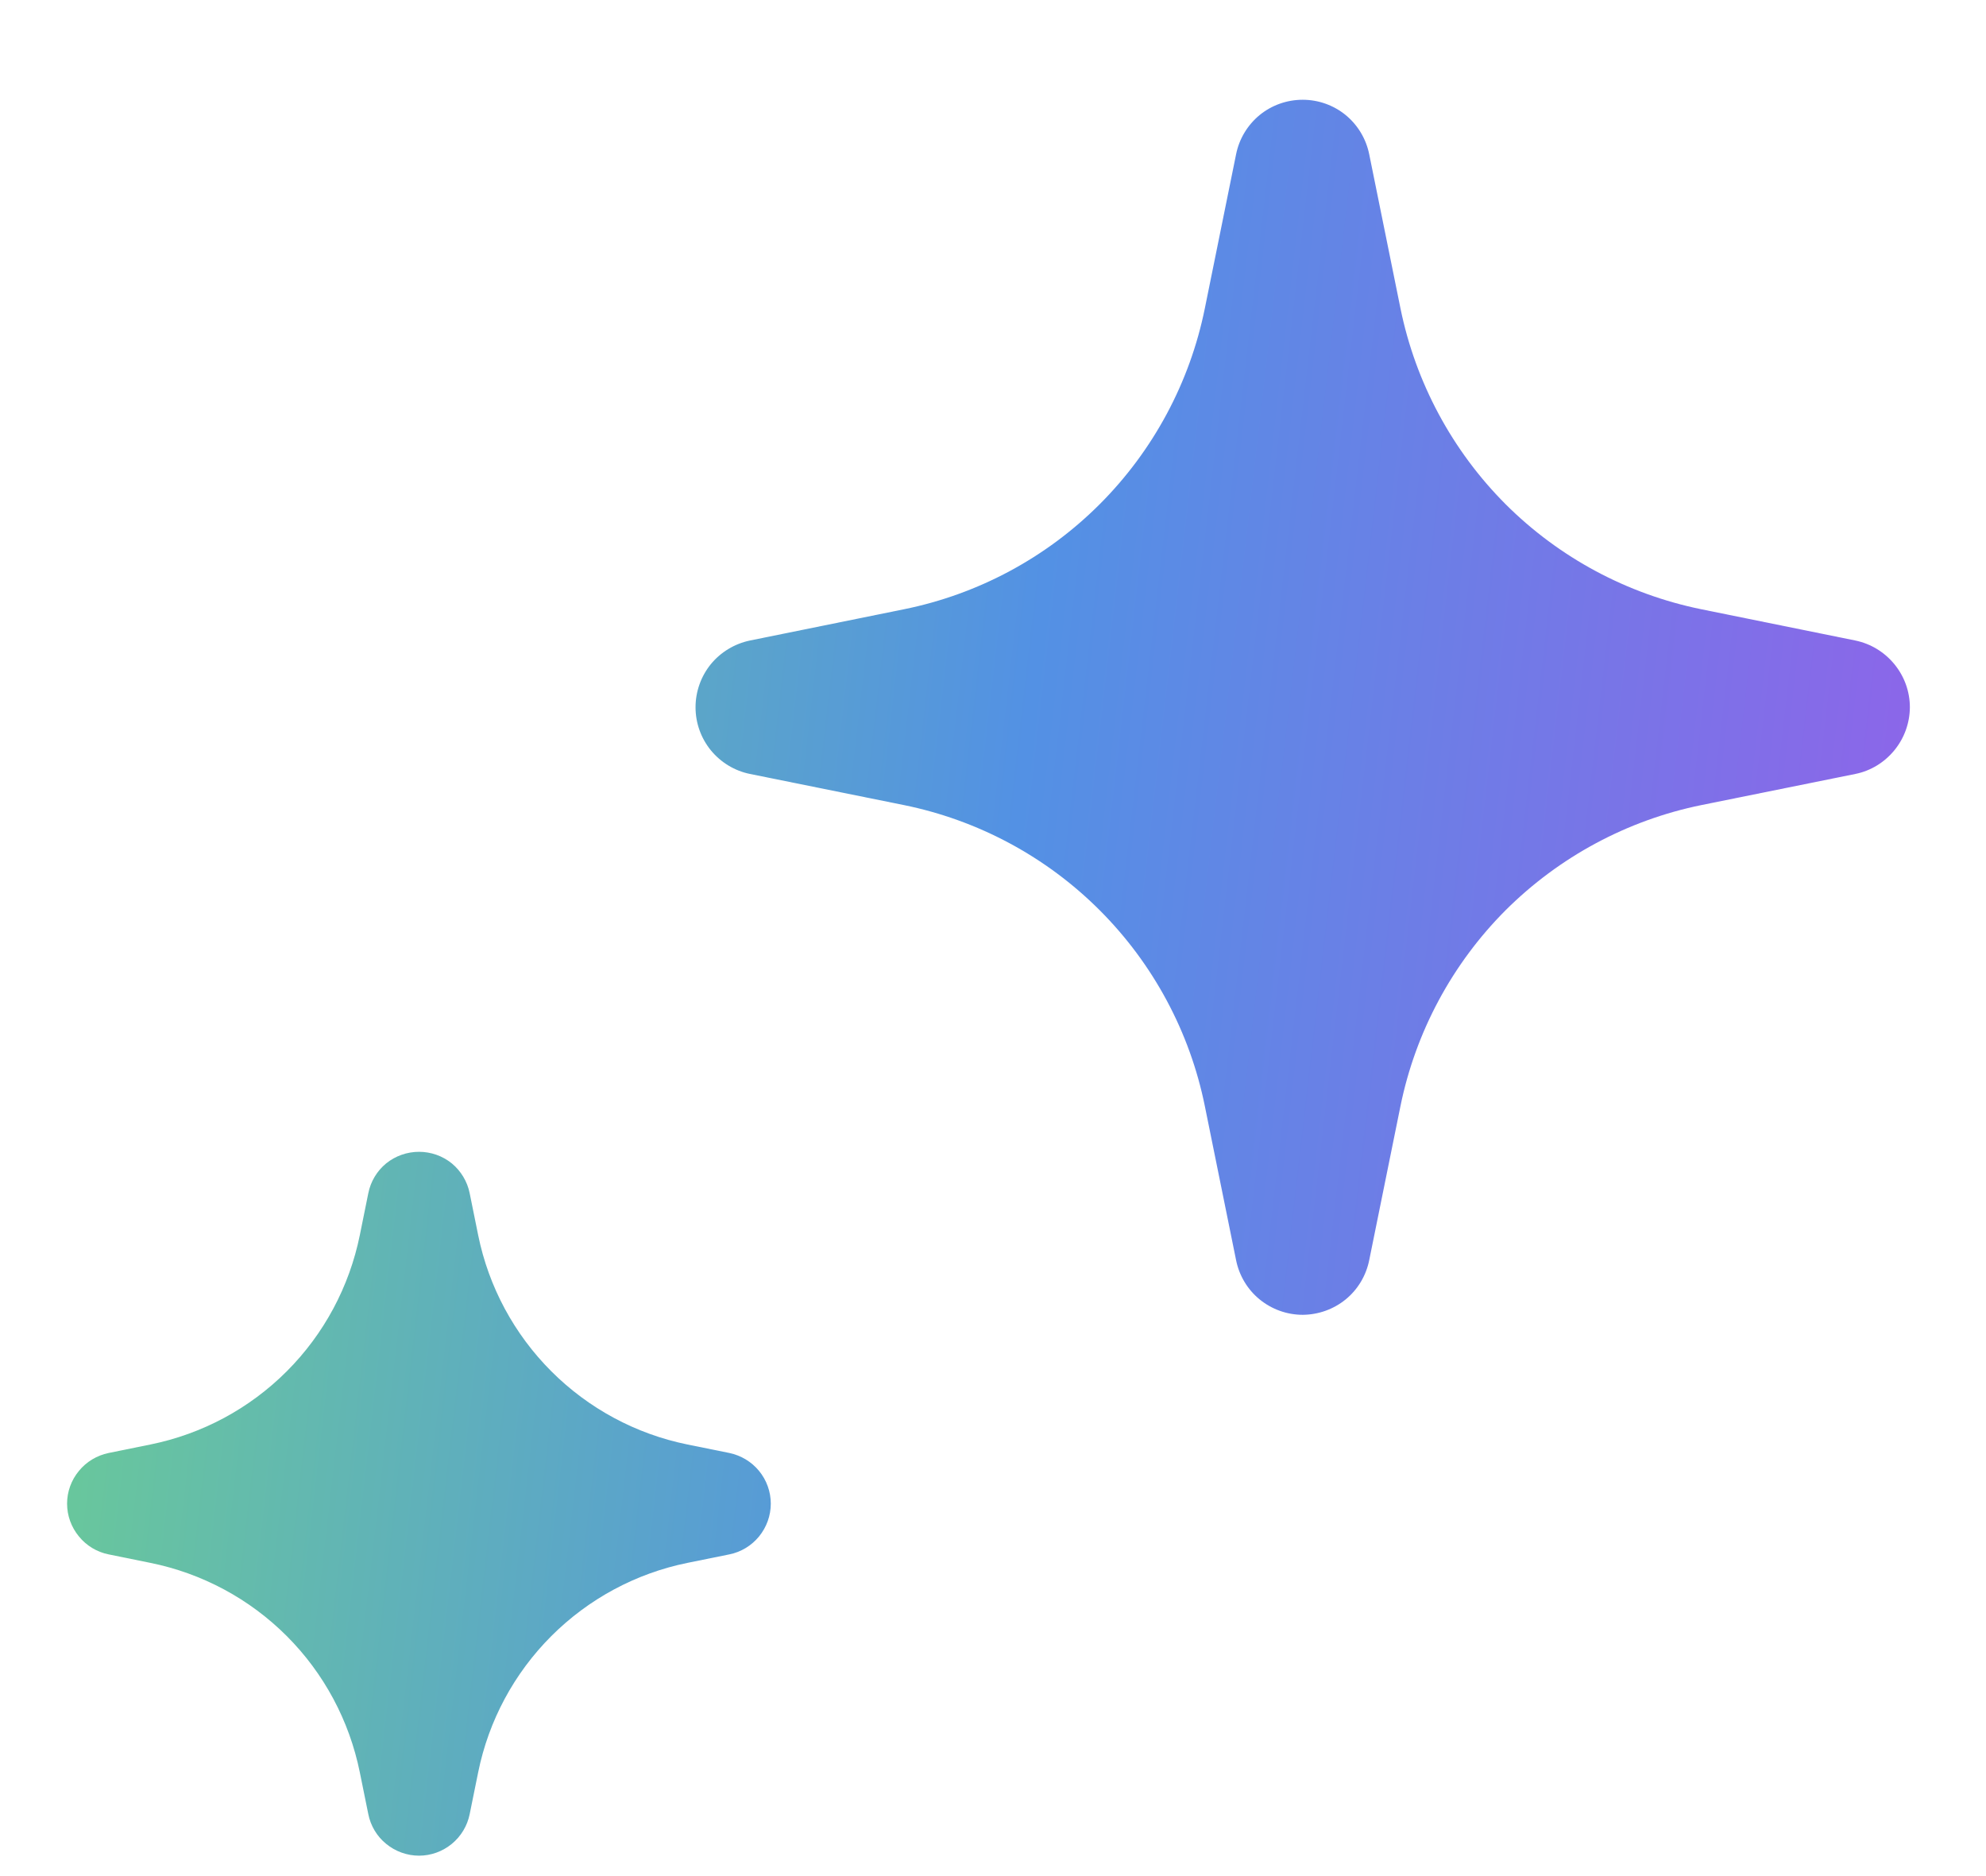 <svg width="18" height="17" viewBox="0 0 18 17" fill="none" xmlns="http://www.w3.org/2000/svg">
<path d="M3.798 10.437C3.906 10.437 4.011 10.474 4.095 10.542C4.178 10.611 4.236 10.707 4.257 10.813L4.334 11.193C4.429 11.66 4.66 12.089 4.997 12.426C5.334 12.763 5.763 12.994 6.23 13.089L6.61 13.166C6.716 13.188 6.811 13.245 6.88 13.329C6.948 13.412 6.986 13.517 6.986 13.625C6.986 13.734 6.948 13.838 6.88 13.922C6.811 14.006 6.716 14.064 6.61 14.085L6.23 14.162C5.763 14.257 5.334 14.488 4.997 14.825C4.66 15.162 4.429 15.591 4.334 16.059L4.257 16.438C4.236 16.544 4.178 16.64 4.095 16.708C4.011 16.777 3.906 16.815 3.798 16.815C3.69 16.815 3.584 16.777 3.5 16.708C3.416 16.64 3.359 16.544 3.338 16.438L3.261 16.059C3.166 15.591 2.936 15.162 2.599 14.825C2.261 14.487 1.832 14.257 1.364 14.162L0.985 14.085C0.879 14.064 0.783 14.006 0.715 13.922C0.646 13.838 0.608 13.734 0.608 13.625C0.608 13.517 0.646 13.412 0.715 13.329C0.783 13.245 0.879 13.188 0.985 13.166L1.364 13.089C1.832 12.994 2.261 12.764 2.599 12.426C2.936 12.089 3.166 11.66 3.261 11.193L3.338 10.813C3.359 10.707 3.416 10.611 3.5 10.542C3.584 10.474 3.69 10.437 3.798 10.437ZM11.807 0.904C11.949 0.904 12.087 0.953 12.197 1.043C12.307 1.134 12.382 1.259 12.41 1.399L12.693 2.794C12.83 3.466 13.162 4.084 13.646 4.569C14.132 5.054 14.749 5.384 15.421 5.521L16.816 5.804C16.956 5.833 17.08 5.909 17.17 6.019C17.26 6.129 17.31 6.266 17.31 6.409C17.309 6.551 17.26 6.688 17.17 6.798C17.08 6.908 16.956 6.985 16.816 7.013L15.421 7.295C14.749 7.432 14.132 7.764 13.646 8.248C13.162 8.733 12.83 9.351 12.693 10.023L12.41 11.418C12.382 11.558 12.307 11.684 12.197 11.774C12.087 11.864 11.949 11.913 11.807 11.914C11.664 11.914 11.526 11.864 11.416 11.774C11.306 11.684 11.231 11.558 11.203 11.418L10.92 10.023C10.784 9.351 10.452 8.733 9.967 8.248C9.482 7.763 8.865 7.432 8.192 7.295L6.797 7.013C6.658 6.985 6.532 6.908 6.442 6.798C6.353 6.688 6.304 6.551 6.304 6.409C6.304 6.267 6.353 6.129 6.442 6.019C6.532 5.909 6.658 5.833 6.797 5.804L8.192 5.521C8.865 5.385 9.482 5.054 9.967 4.569C10.452 4.084 10.784 3.466 10.92 2.794L11.203 1.399C11.231 1.259 11.306 1.134 11.416 1.043C11.526 0.953 11.664 0.904 11.807 0.904Z" fill="url(#paint0_linear_10602_3171)"/>
<defs>
<linearGradient id="paint0_linear_10602_3171" x1="17.309" y1="8.859" x2="0.445" y2="6.916" gradientUnits="userSpaceOnUse">
<stop stop-color="#8D65E9"/>
<stop offset="0.483" stop-color="#5391E4"/>
<stop offset="1" stop-color="#6BCD94"/>
</linearGradient>
</defs>
</svg>
